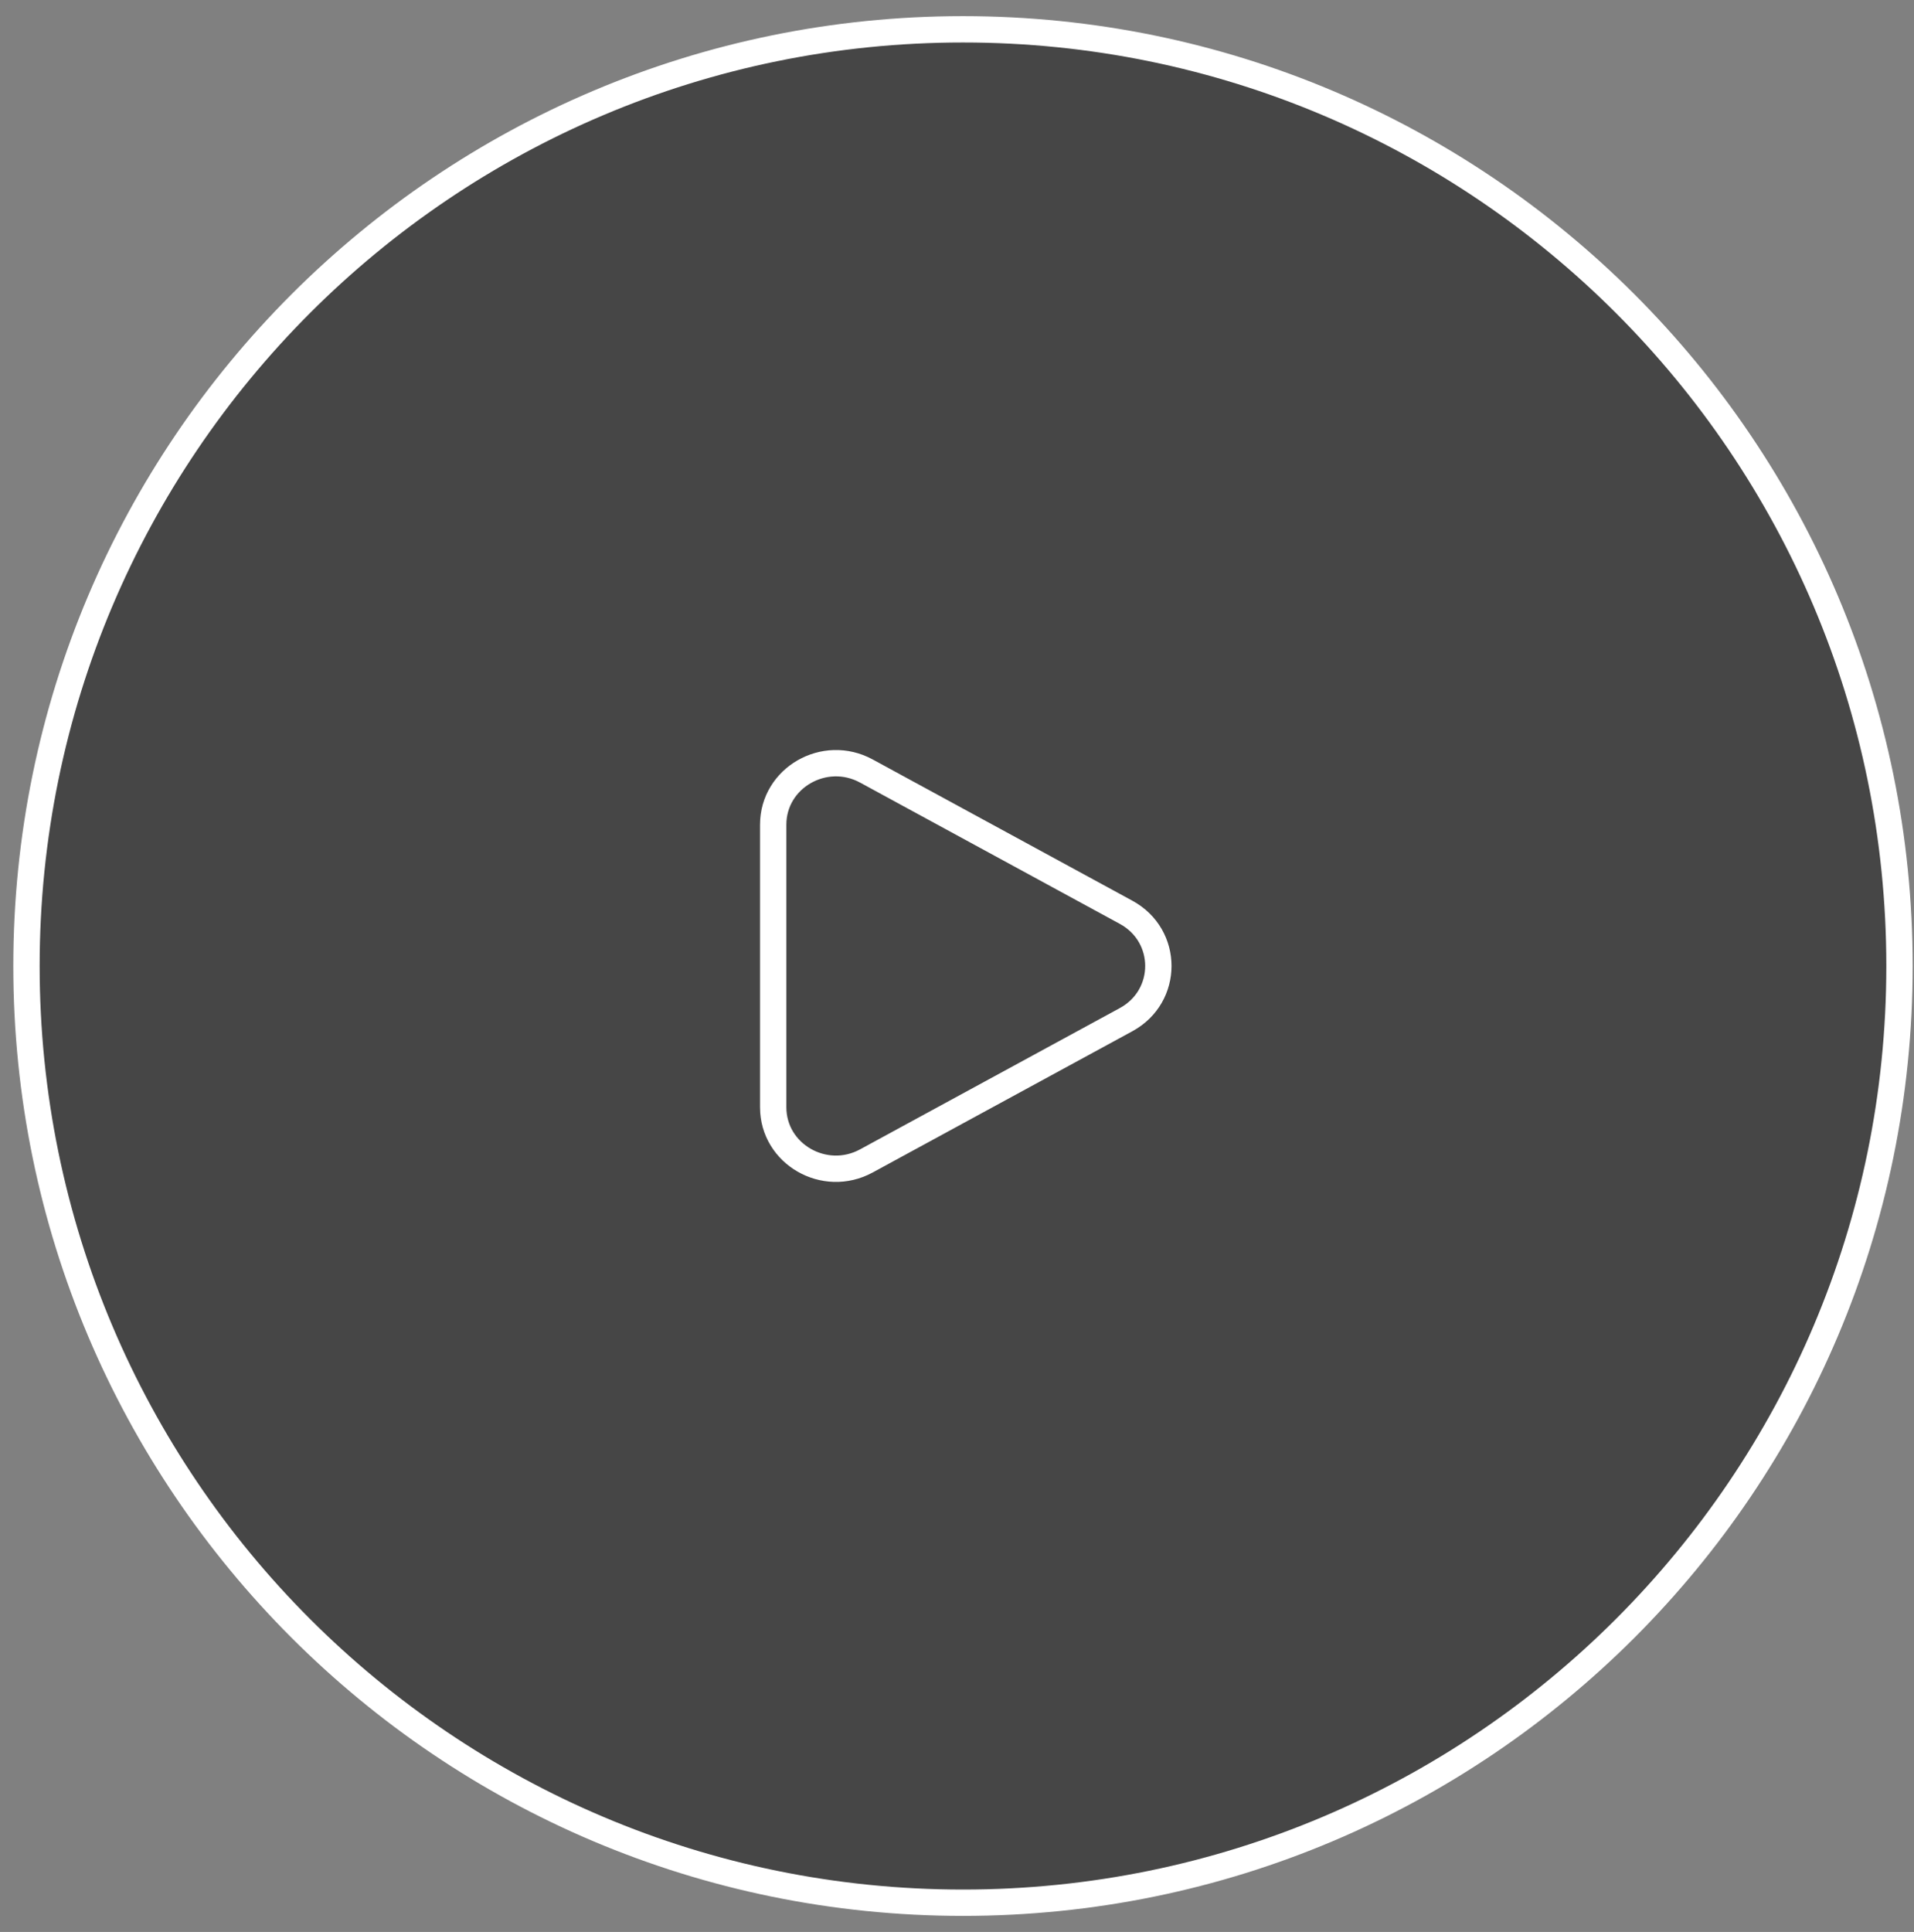 <svg width="109" height="110" viewBox="0 0 109 110" fill="none" xmlns="http://www.w3.org/2000/svg">
<rect x="0" y="0" width="109" height="110" fill="#808080" stroke="none"/>
<path d="M54.841 108.336C84.296 108.336 108.174 84.457 108.174 55.002C108.174 25.547 84.296 1.669 54.841 1.669C25.386 1.669 1.508 25.547 1.508 55.002C1.508 84.457 25.386 108.336 54.841 108.336Z" fill="black" fill-opacity="0.45" stroke="white" stroke-width="1.5" stroke-linecap="round" stroke-linejoin="round"/>
<path d="M64.13 51.944C66.58 53.276 66.58 56.724 64.13 58.056L49.339 66.1C46.958 67.395 44.032 65.71 44.032 63.044V46.956C44.032 44.29 46.958 42.605 49.339 43.9L64.13 51.944Z" stroke="white" stroke-width="1.5"/>
</svg>
